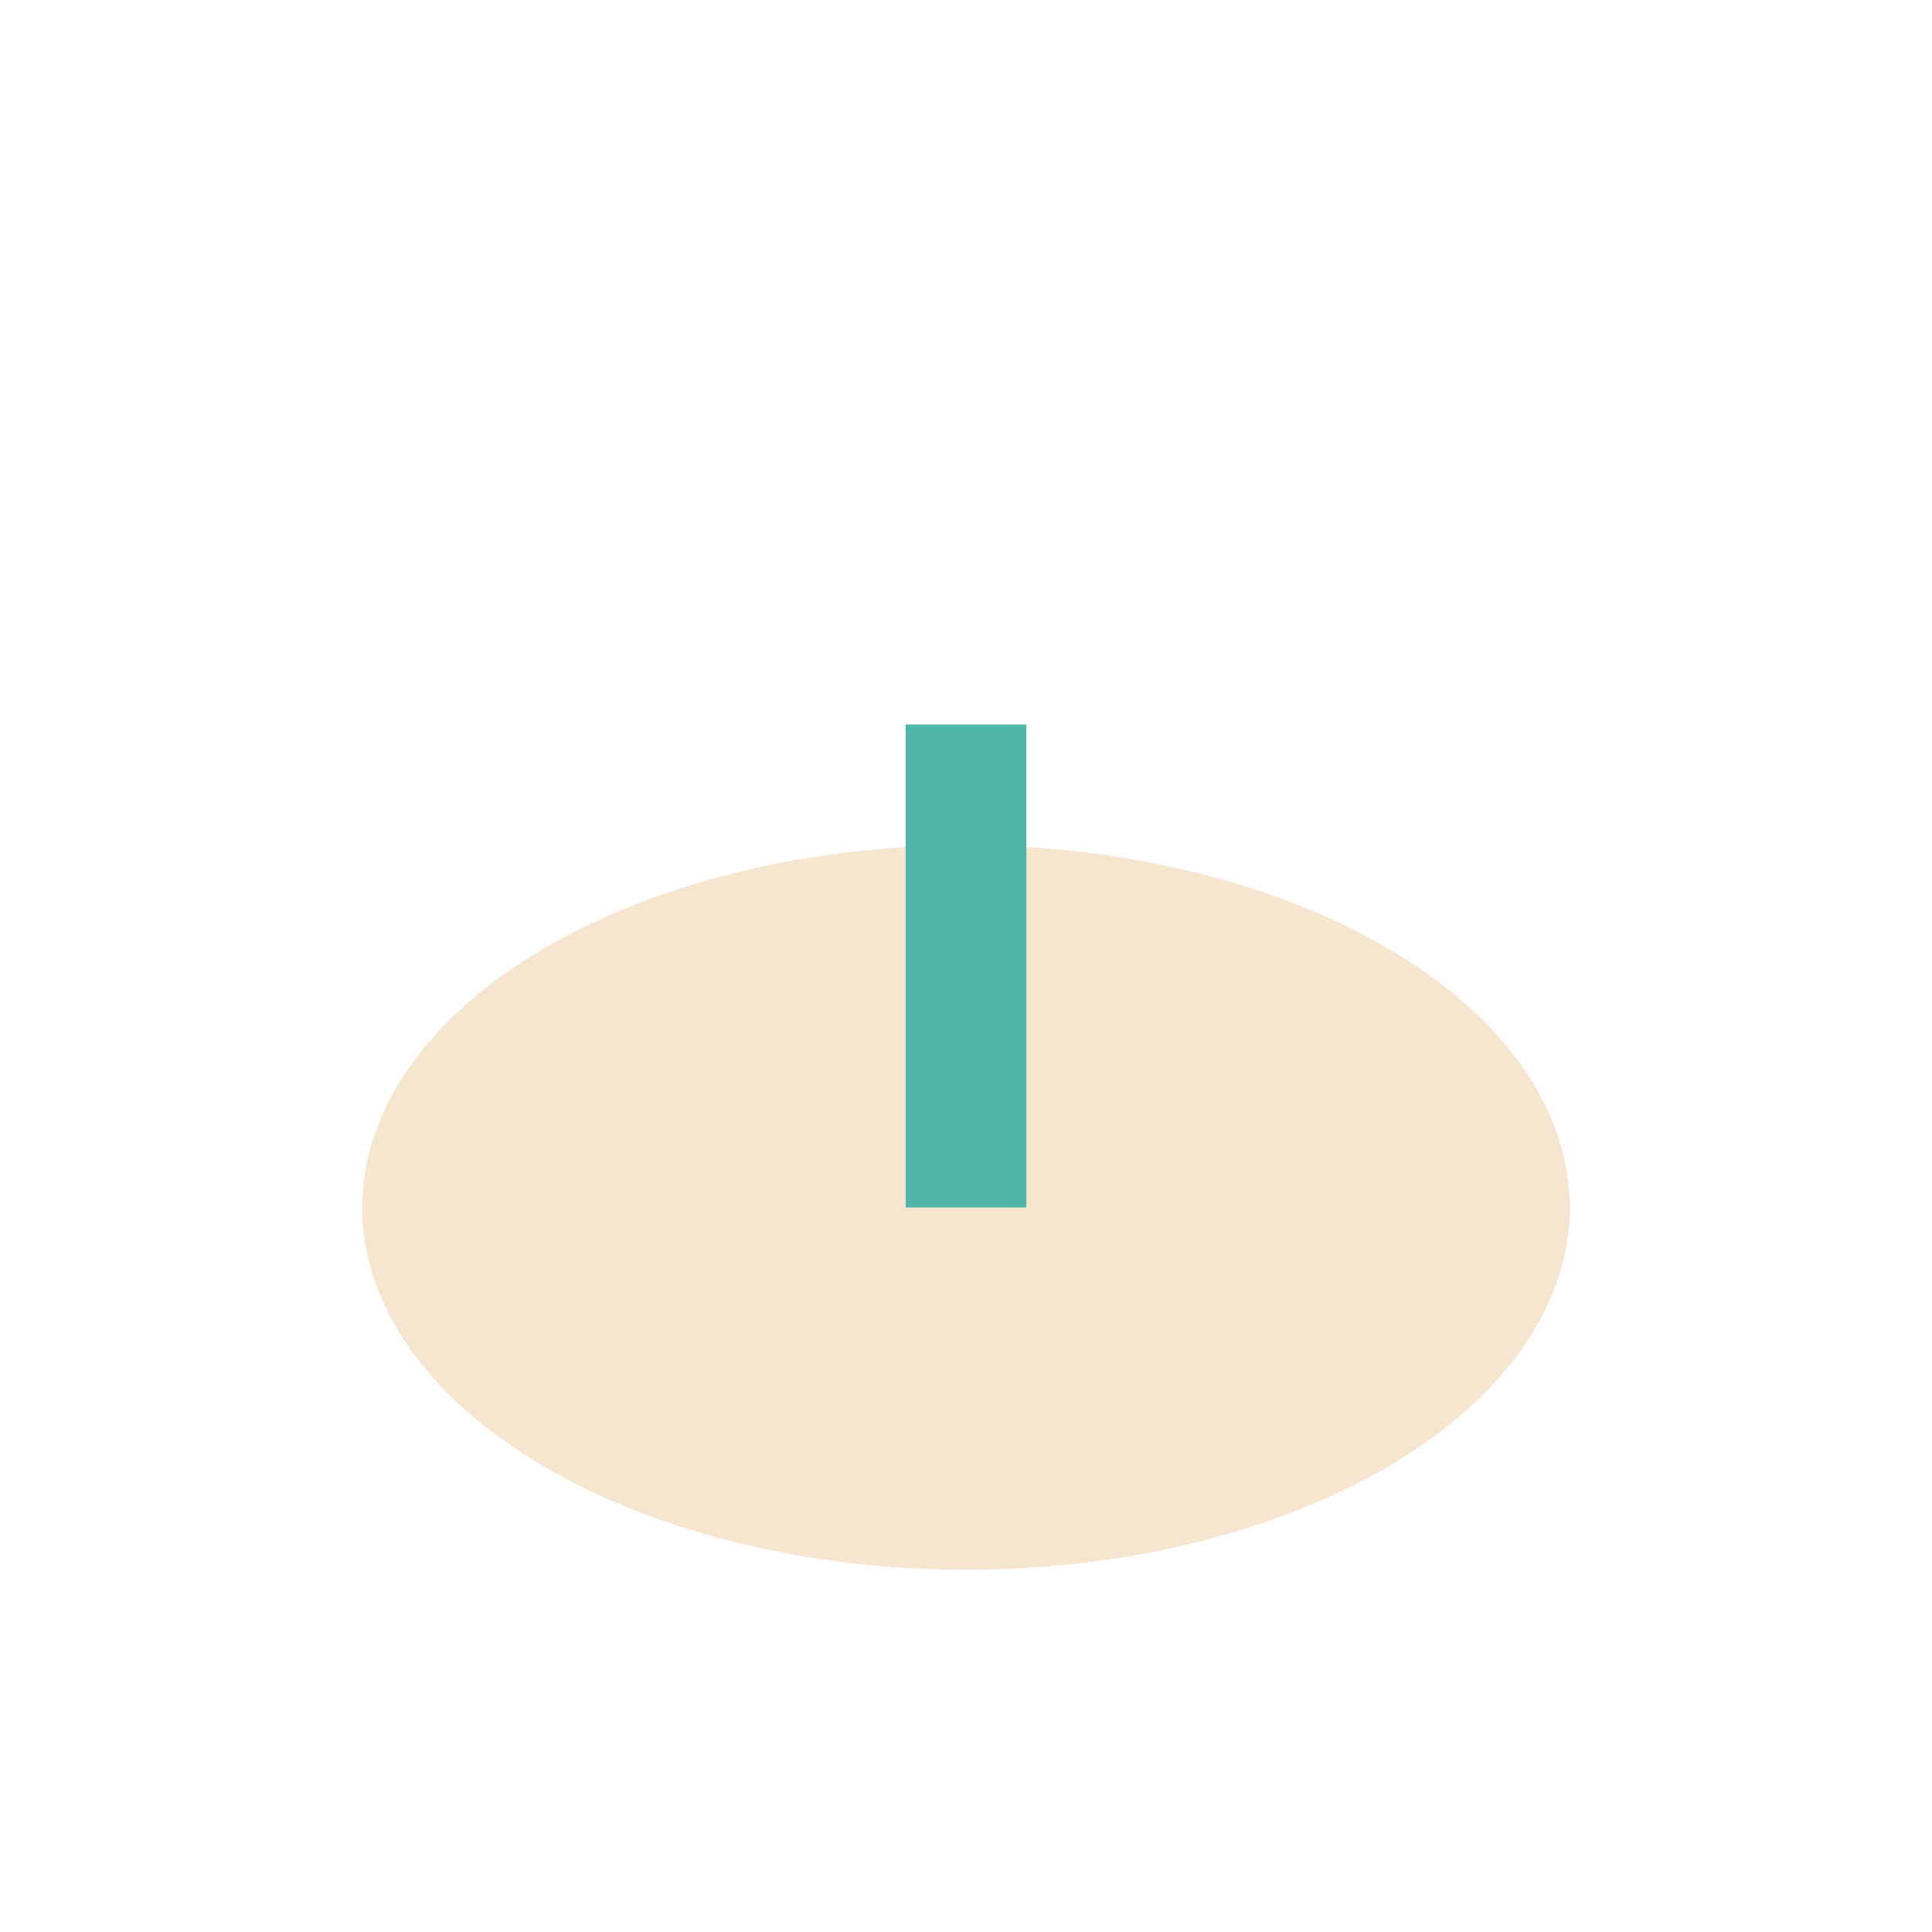 <?xml version="1.0" encoding="UTF-8"?>
<svg xmlns="http://www.w3.org/2000/svg" width="32" height="32" viewBox="0 0 32 32"><ellipse cx="16" cy="20" rx="10" ry="6" fill="#F6E5CF"/><path d="M16 20V12" stroke="#4EB7A8" stroke-width="2" fill="none"/></svg>